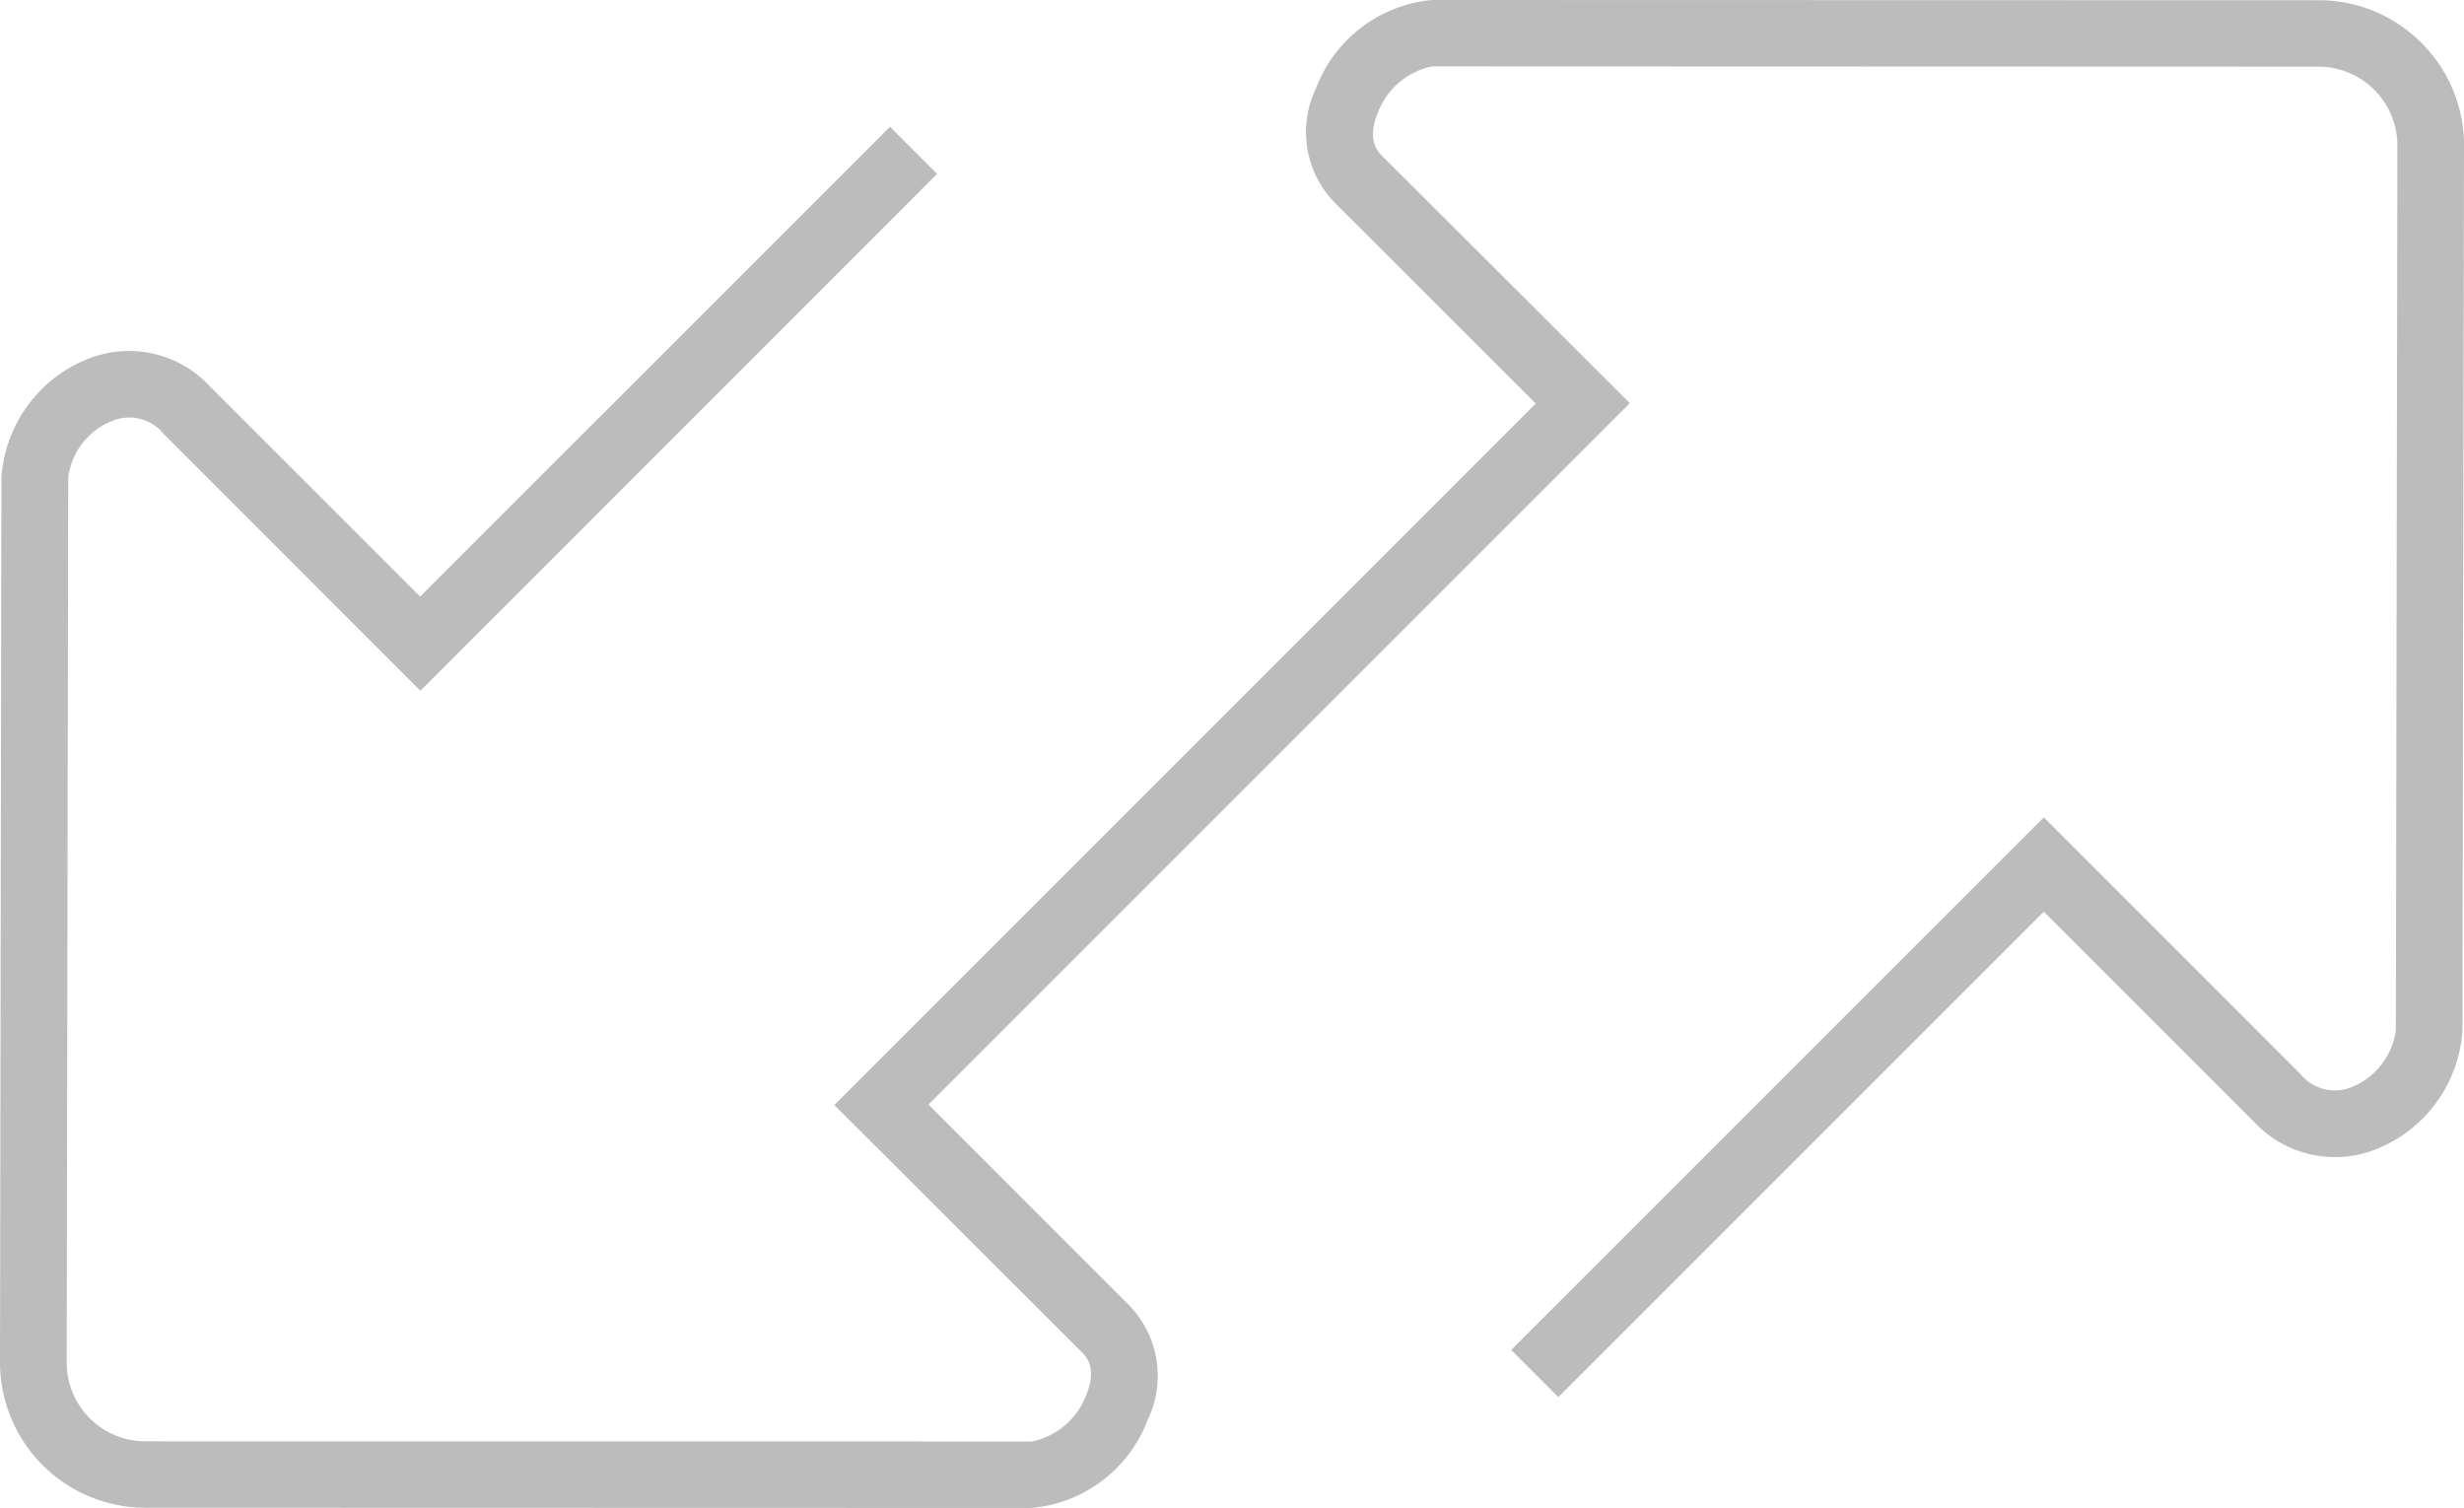 <svg xmlns="http://www.w3.org/2000/svg" viewBox="0 0 96.067 58.791">
  <defs>
    <style>
      .cls-1 {
        fill: #bcbcbc;
      }
    </style>
  </defs>
  <path id="Tracé_797" data-name="Tracé 797" class="cls-1" d="M94.41,1.674A5.638,5.638,0,0,0,90.4.009L55.832,0a5.361,5.361,0,0,0-4.52,3.433A3.948,3.948,0,0,0,52.036,7.9l7.842,7.833L32.531,43.082l9.662,9.653c.147.147.587.6.164,1.639A2.9,2.9,0,0,1,40.235,56.2L5.668,56.194A3.072,3.072,0,0,1,2.6,53.123l.06-34.5a2.745,2.745,0,0,1,1.682-2.2,1.735,1.735,0,0,1,2.036.492L16.391,26.932,36.534,6.781,34.7,4.943,16.382,23.258,8.2,15.079a4.308,4.308,0,0,0-4.857-1.052,5.363,5.363,0,0,0-3.287,4.6L0,53.114a5.67,5.67,0,0,0,5.659,5.668l34.567.009a5.346,5.346,0,0,0,4.52-3.433,3.948,3.948,0,0,0-.725-4.469L36.2,43.064,63.544,15.718,53.874,6.065c-.147-.147-.587-.6-.164-1.648a2.889,2.889,0,0,1,2.122-1.829L90.4,2.6A3.078,3.078,0,0,1,93.47,5.668l-.06,34.5a2.8,2.8,0,0,1-1.682,2.2,1.728,1.728,0,0,1-2.027-.483L79.685,31.867,58.92,52.631l1.837,1.837L79.685,35.542l8.178,8.178a4.322,4.322,0,0,0,4.857,1.052,5.352,5.352,0,0,0,3.287-4.6l.06-34.5A5.625,5.625,0,0,0,94.41,1.674Z"/>
</svg>
